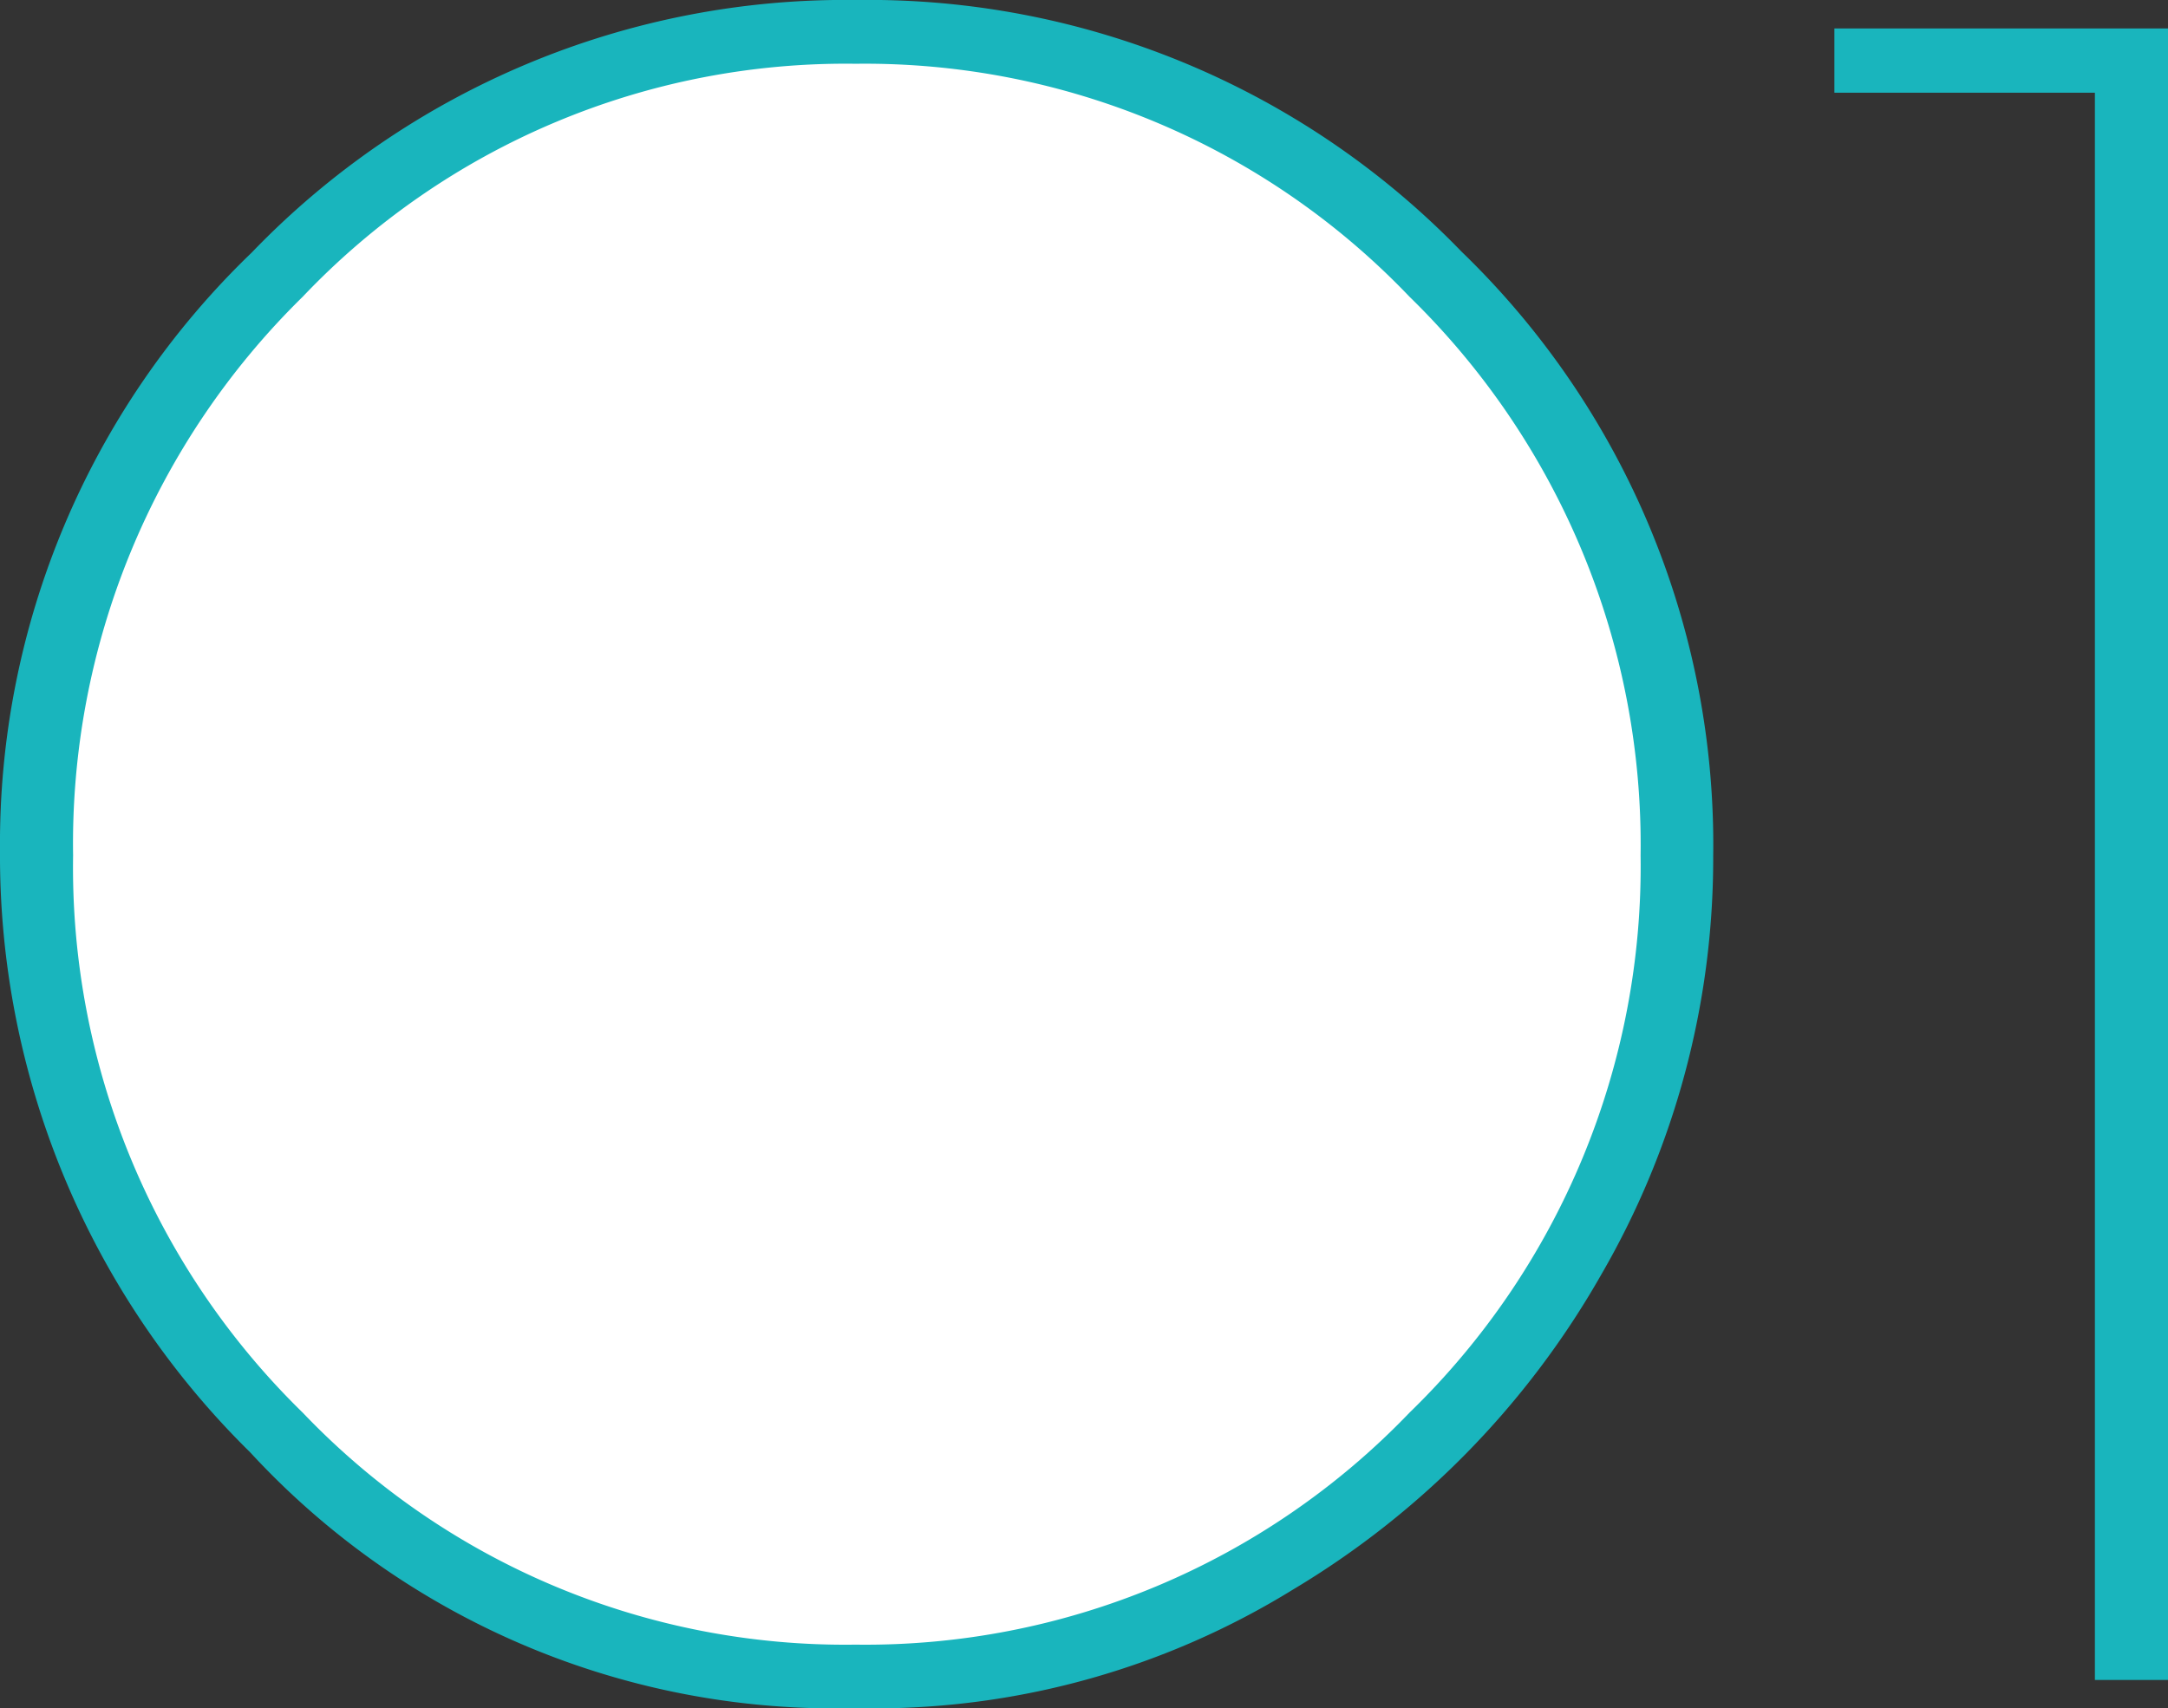 <svg xmlns="http://www.w3.org/2000/svg" viewBox="0 0 44.19 34.83"><rect x="0" y="0" width="44.19" height="34.83" fill="#333333" stroke="none"/><defs><style>.cls-1{fill:#fff;}.cls-2{fill:#19b5bd;}</style></defs><title>Asset 1</title><g id="Layer_2" data-name="Layer 2"><g id="レイヤー_3" data-name="レイヤー 3"><circle class="cls-1" cx="17.2" cy="17.25" r="17"/><path class="cls-2" d="M17.78,34.83H17.1a16.21,16.21,0,0,1-12-5.22A17.06,17.06,0,0,1,0,17.35,16.72,16.72,0,0,1,5.13,5.15,16.79,16.79,0,0,1,17.46,0,16.81,16.81,0,0,1,29.79,5.13a16.81,16.81,0,0,1,5.13,12.33A16.92,16.92,0,0,1,32.63,26a17.62,17.62,0,0,1-6.28,6.41A16.27,16.27,0,0,1,17.78,34.83ZM33.44,17.44A15.6,15.6,0,0,0,28.73,6.05,15.34,15.34,0,0,0,17.44,1.3,15.26,15.26,0,0,0,6.17,6.05,15.61,15.61,0,0,0,1.49,17.44,15.53,15.53,0,0,0,6.17,28.8a15.28,15.28,0,0,0,11.27,4.73A15.36,15.36,0,0,0,28.73,28.8,15.52,15.52,0,0,0,33.44,17.44Z"/><path class="cls-2" d="M42.7,34.25V1.89H37.39V.58h6.8V34.25Z"/></g></g></svg>